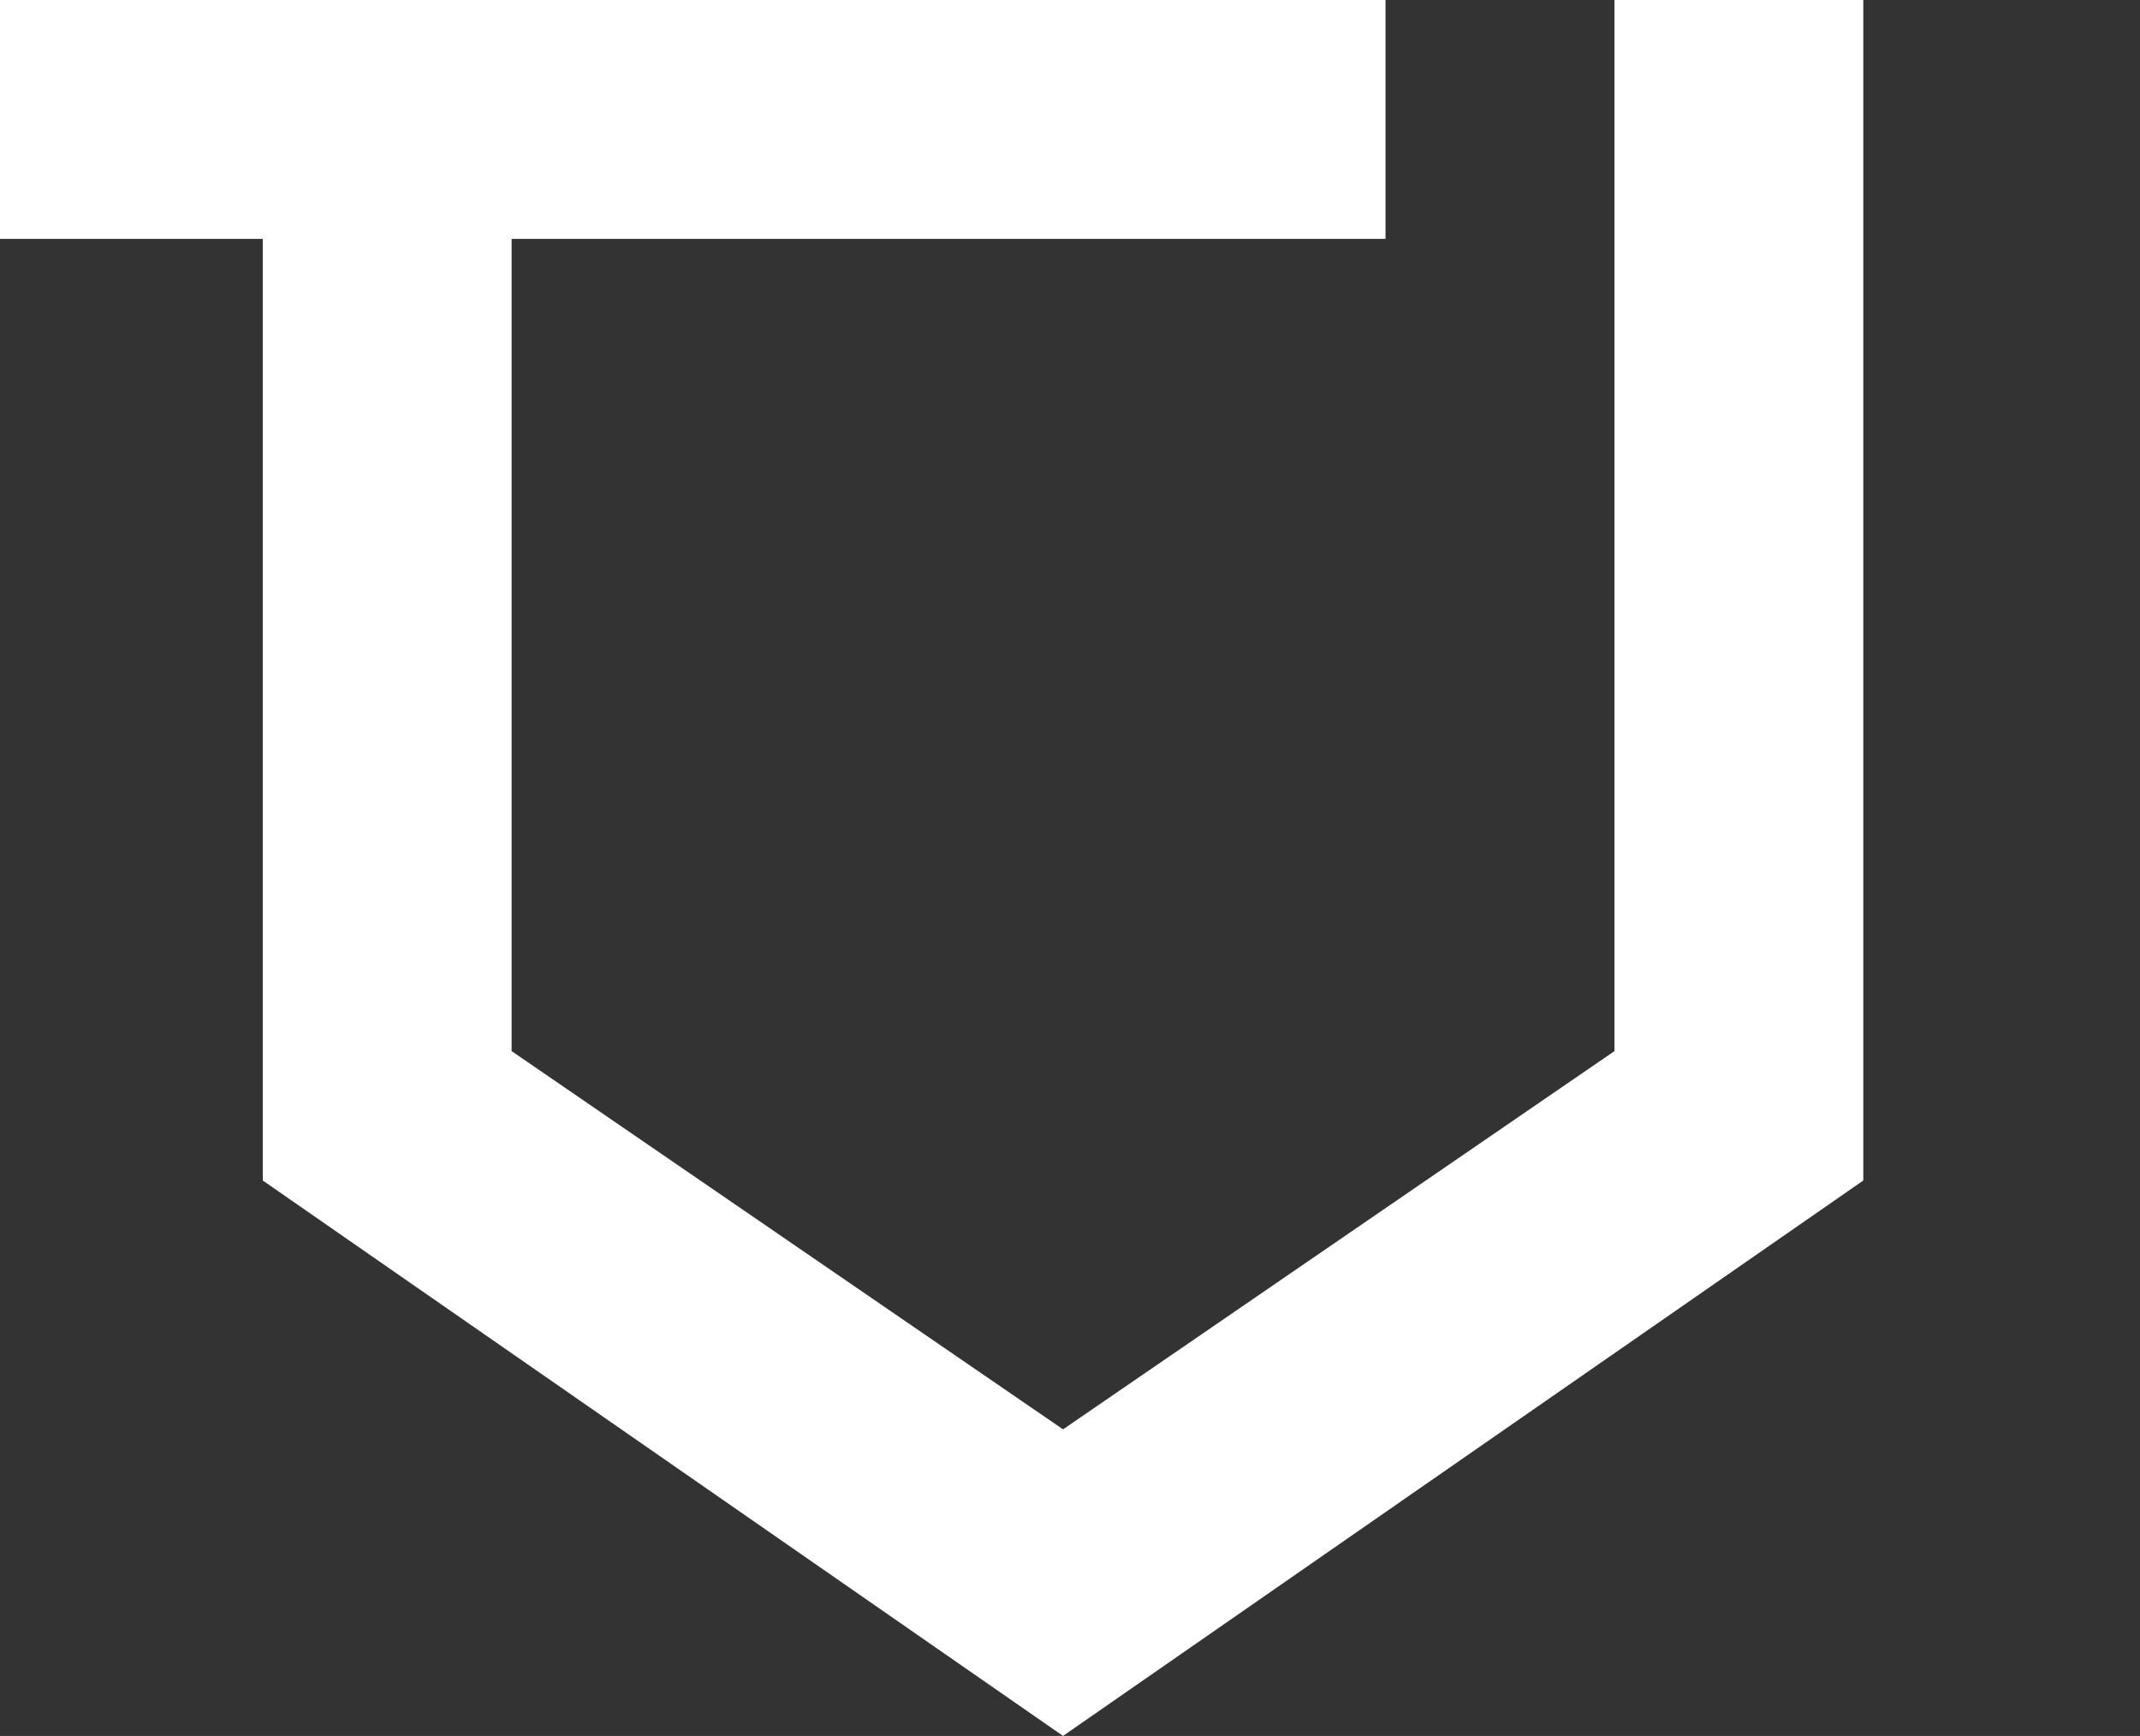 <svg id="レイヤー_1" data-name="レイヤー 1" xmlns="http://www.w3.org/2000/svg" viewBox="0 0 107.5 87.2"><rect x="0" y="0" width="107.5" height="87.2" fill="#333333" stroke="none"/><defs><style>.cls-1{fill:#fff;}.cls-2{fill:none;}</style></defs><polygon class="cls-1" points="81.1 0 81.1 52.8 53.4 71.8 25.7 52.8 25.7 12 69.6 12 69.6 0 0 0 0 12 13.2 12 13.2 59.3 53.4 87.2 93.6 59.3 93.6 0 81.1 0"/><rect class="cls-2" width="107.5" height="87.2"/></svg>